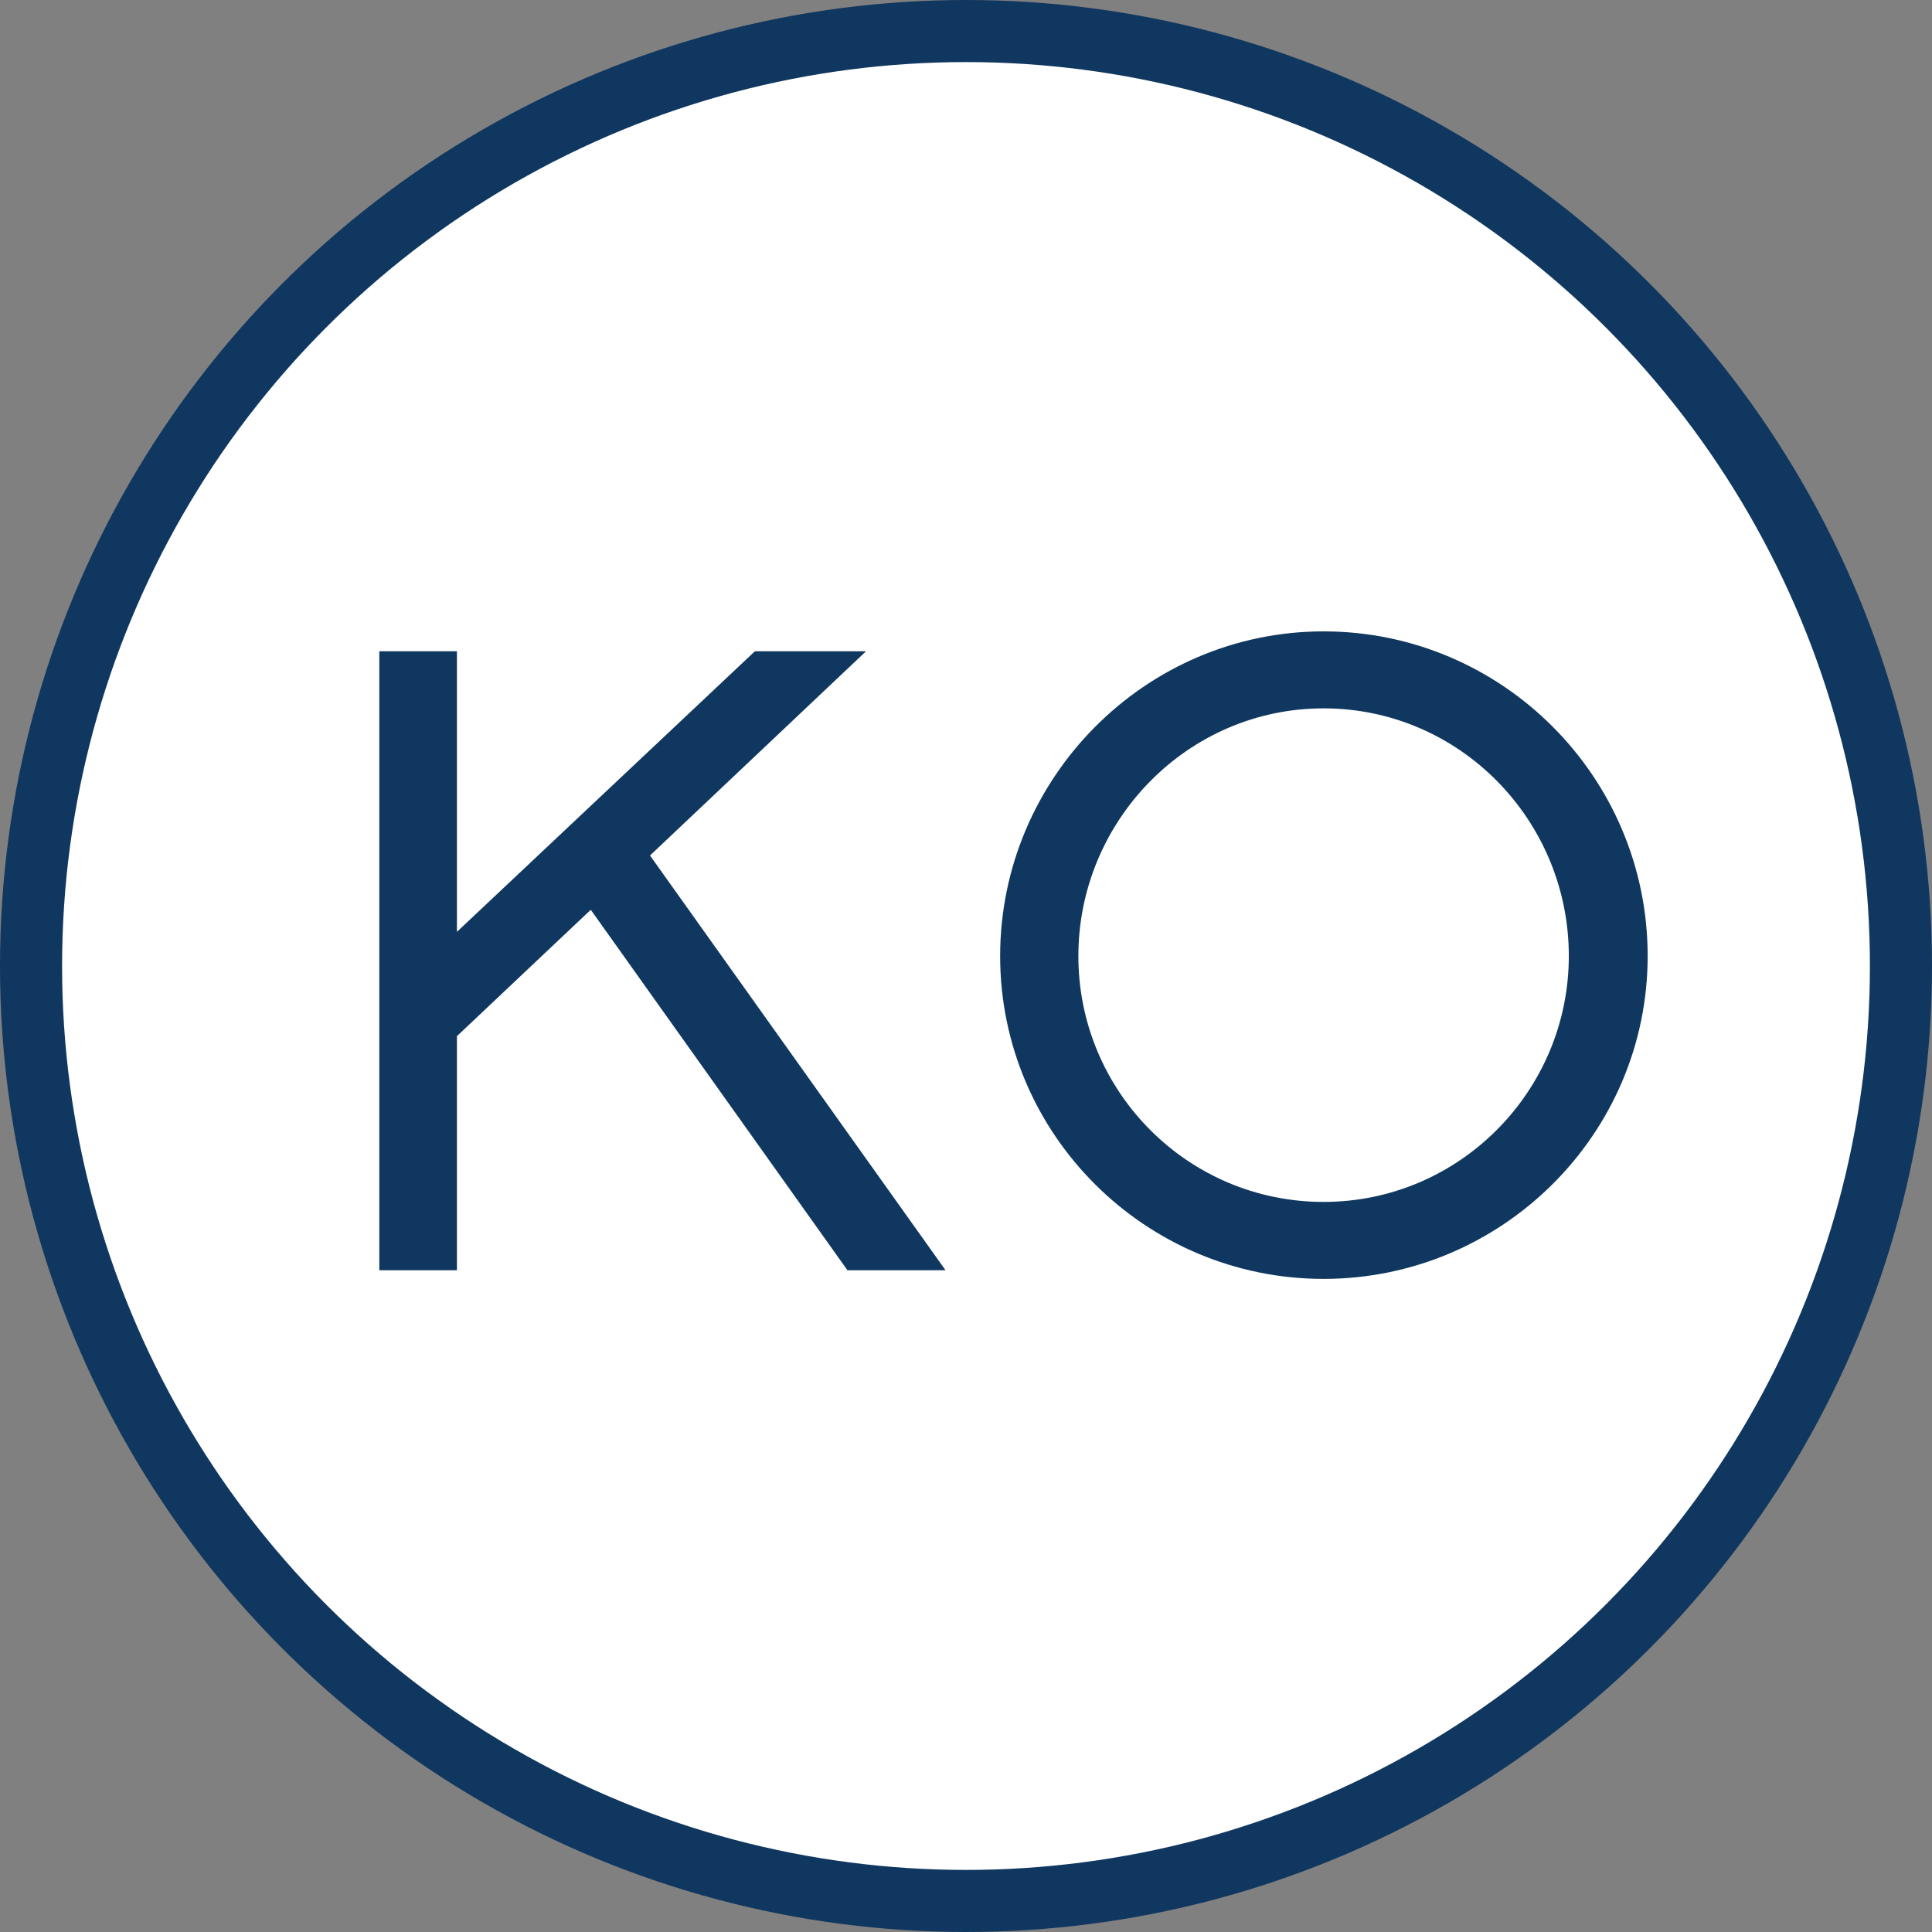 <?xml version="1.0" encoding="UTF-8"?><svg id="_レイヤー_2" xmlns="http://www.w3.org/2000/svg" viewBox="0 0 31.12 31.12"><rect x="0" y="0" width="31.12" height="31.12" fill="#808080" stroke="none"/><g id="menu"><circle cx="15.56" cy="15.56" r="15.06" style="fill:#fff; stroke:#10375f; stroke-miterlimit:10;"/><path d="m9.51,14.66l-2.15,2.03v3.77h-1.25v-9.97h1.25v4.52l4.8-4.52h1.79l-3.48,3.29,4.76,6.68h-1.58l-4.13-5.8Z" style="fill:#10375f;"/><path d="m26.54,15.4c0,2.87-2.35,5.2-5.22,5.2s-5.21-2.33-5.21-5.2,2.34-5.23,5.21-5.23,5.22,2.34,5.22,5.23Zm-1.27,0c0-2.19-1.76-3.99-3.95-3.99s-3.95,1.81-3.95,3.99,1.76,3.96,3.95,3.96,3.95-1.79,3.95-3.96Z" style="fill:#10375f;"/></g></svg>